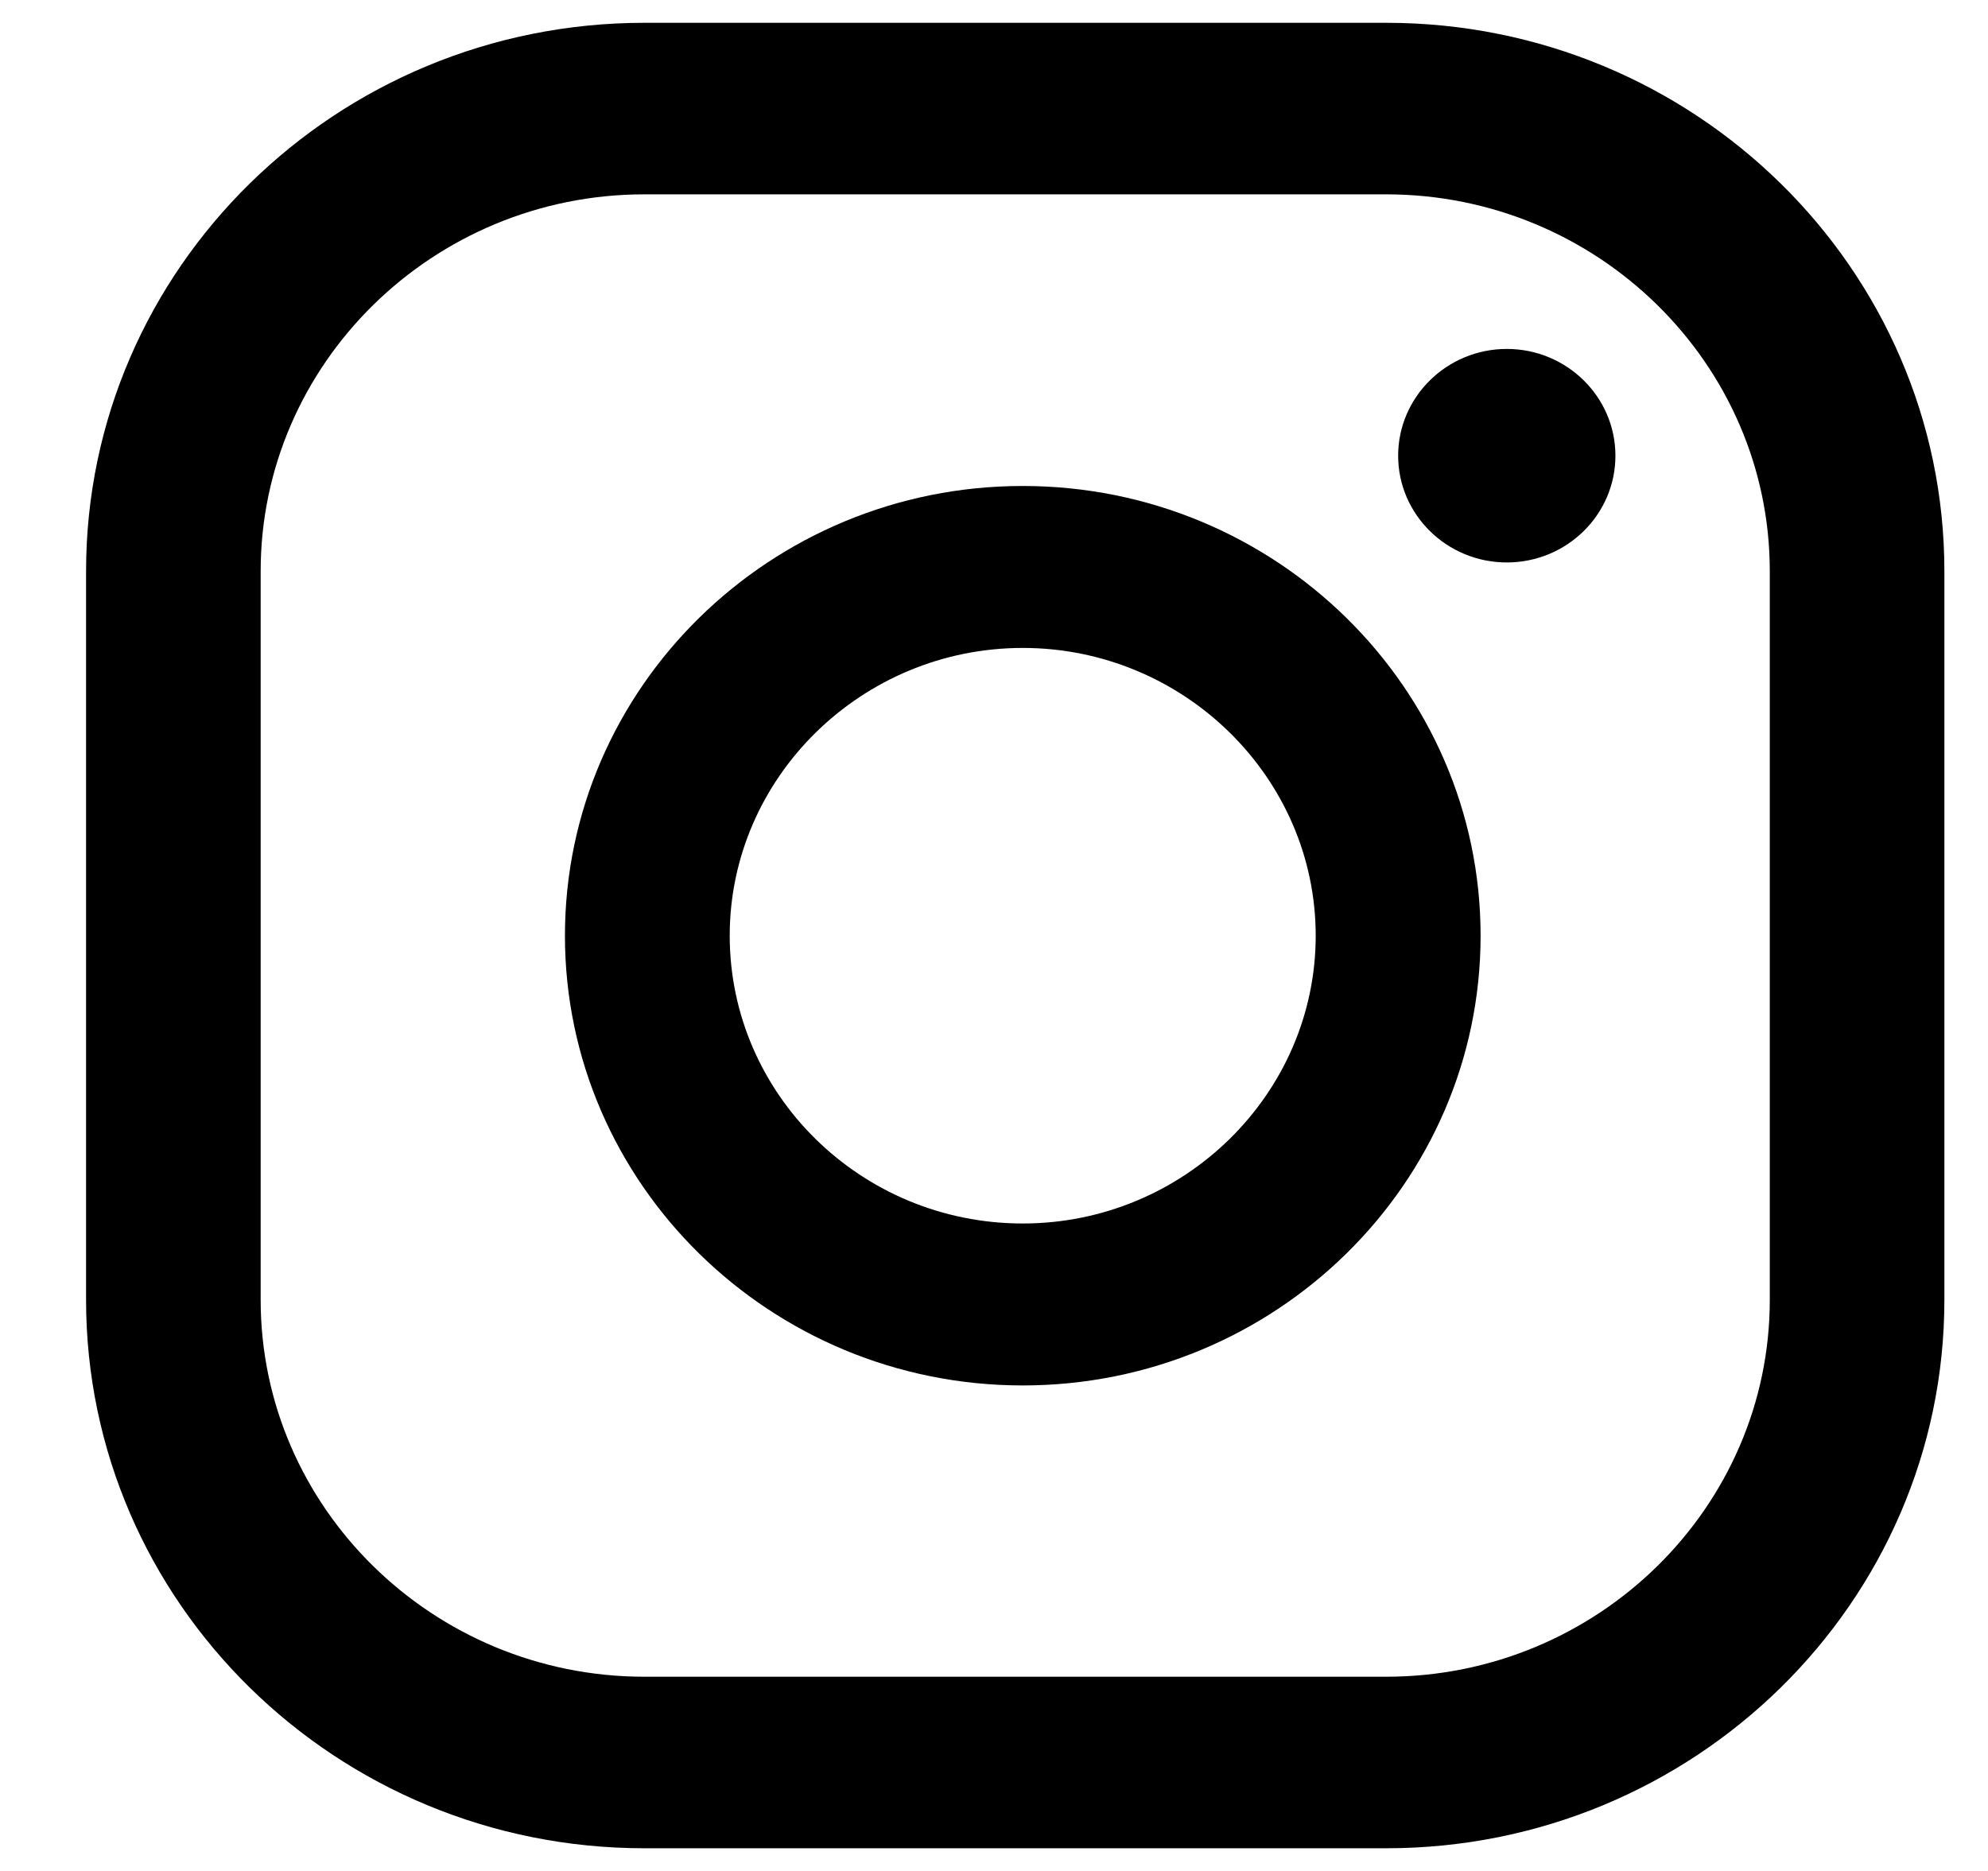 <?xml version="1.0" encoding="UTF-8"?>
<svg xmlns="http://www.w3.org/2000/svg" width="17" height="16" viewBox="0 0 17 16" fill="none">
  <path d="M12.885 2.984C12.373 2.984 11.956 3.394 11.956 3.897C11.956 4.401 12.373 4.81 12.885 4.81C13.398 4.81 13.814 4.401 13.814 3.897C13.814 3.394 13.398 2.984 12.885 2.984Z" fill="black"></path>
  <path d="M8.746 4.156C6.587 4.156 4.831 5.881 4.831 8.002C4.831 10.123 6.587 11.848 8.746 11.848C10.905 11.848 12.661 10.123 12.661 8.002C12.661 5.881 10.905 4.156 8.746 4.156ZM8.746 10.463C7.362 10.463 6.24 9.356 6.24 8.002C6.24 6.649 7.368 5.541 8.746 5.541C10.123 5.541 11.251 6.649 11.251 8.002C11.251 9.356 10.123 10.463 8.746 10.463Z" fill="black"></path>
  <path d="M11.854 15.806H5.51C2.876 15.806 0.736 13.704 0.736 11.116V4.885C0.736 2.298 2.876 0.195 5.51 0.195H11.854C14.487 0.195 16.627 2.298 16.627 4.885V11.116C16.627 13.704 14.487 15.806 11.854 15.806ZM5.51 1.662C3.703 1.662 2.229 3.11 2.229 4.885V11.116C2.229 12.892 3.703 14.339 5.51 14.339H11.854C13.661 14.339 15.134 12.892 15.134 11.116V4.885C15.134 3.11 13.661 1.662 11.854 1.662H5.51Z" fill="black"></path>
</svg>
